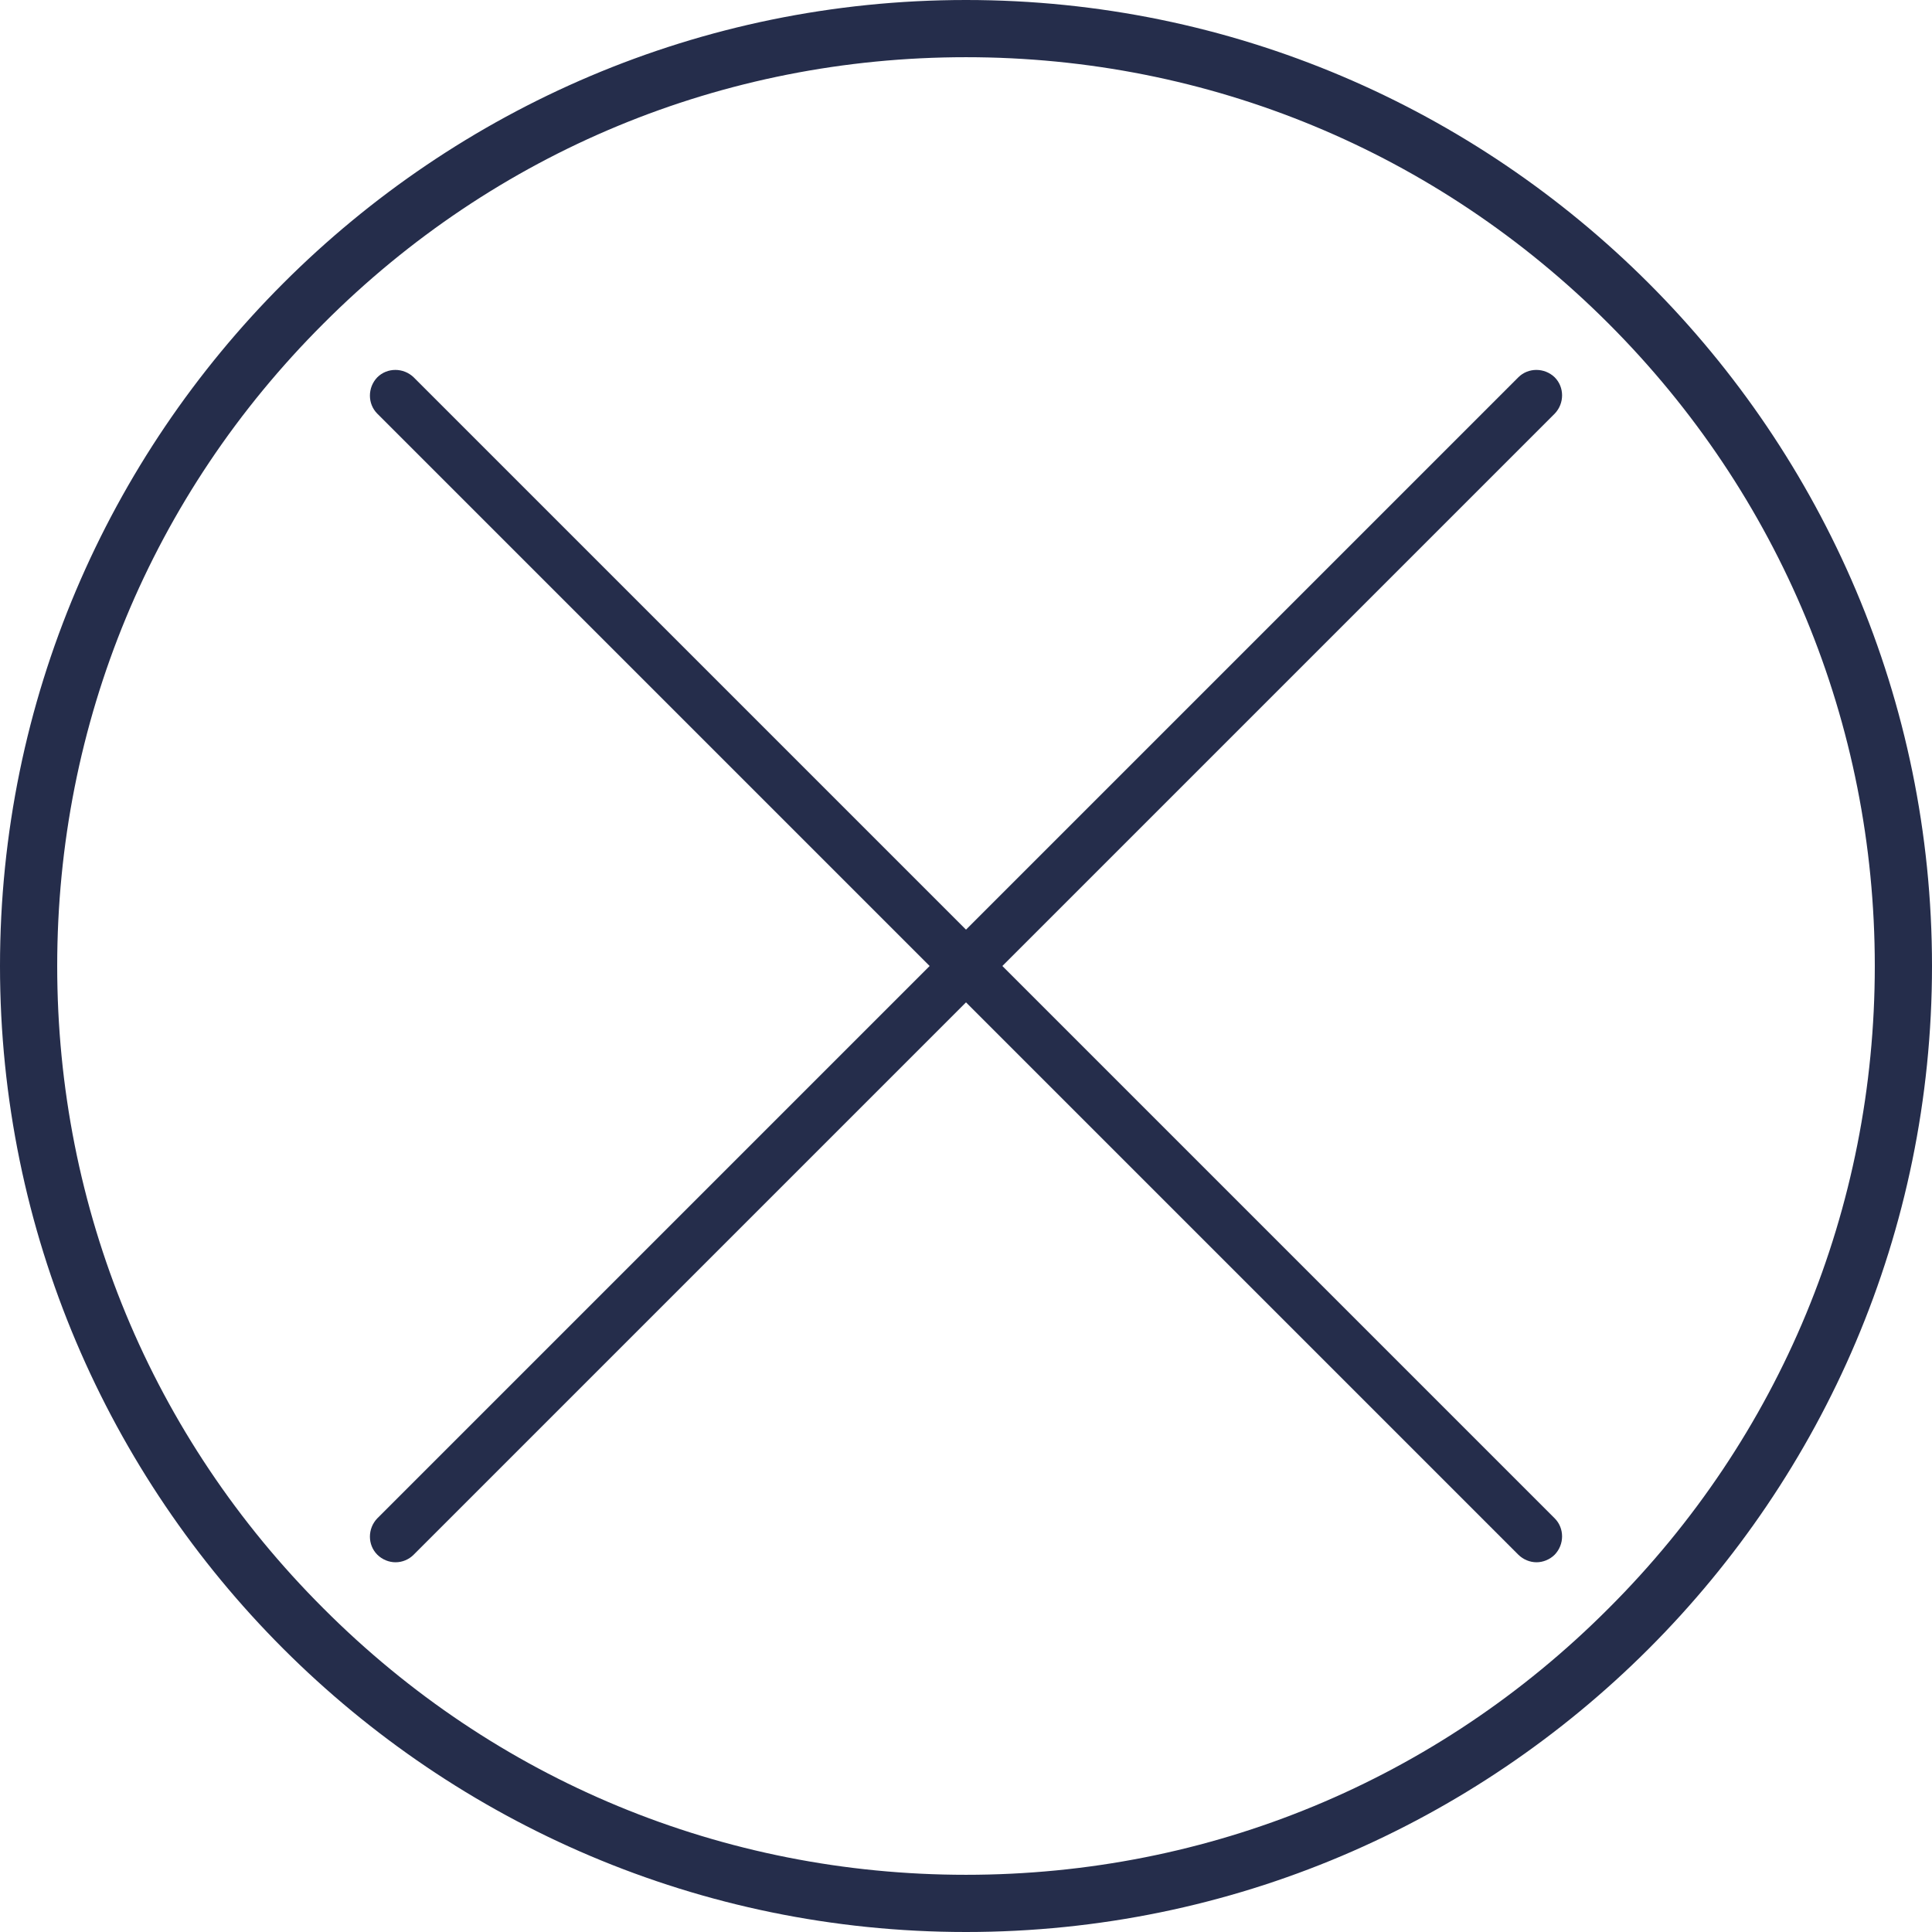 <?xml version="1.0" encoding="utf-8"?>
<!-- Generator: Adobe Illustrator 24.3.0, SVG Export Plug-In . SVG Version: 6.00 Build 0)  -->
<svg version="1.1" id="Calque_1" xmlns="http://www.w3.org/2000/svg" xmlns:xlink="http://www.w3.org/1999/xlink" x="0px" y="0px"
	 viewBox="0 0 51 51" style="enable-background:new 0 0 51 51;" xml:space="preserve">
<style type="text/css">
	.st0{fill:#252D4B;}
</style>
<g>
	<path class="st0" d="M25.5,0C11.44,0,0,11.44,0,25.5S11.44,51,25.5,51S51,39.56,51,25.5S39.56,0,25.5,0z M25.5,1.51
		c6.41,0,12.43,2.5,16.96,7.03c4.53,4.53,7.03,10.56,7.03,16.96S47,37.93,42.46,42.46C37.93,47,31.91,49.49,25.5,49.49
		S13.07,47,8.54,42.46C4,37.93,1.51,31.91,1.51,25.5S4,13.07,8.54,8.54C13.07,4,19.09,1.51,25.5,1.51z"/>
	<g>
		<g>
			<path class="st0" d="M10.44,41.24c-0.17,0-0.35-0.07-0.48-0.2c-0.26-0.26-0.26-0.69,0-0.96L40.08,9.96
				c0.26-0.26,0.69-0.26,0.96,0c0.26,0.26,0.26,0.69,0,0.96L10.92,41.04C10.79,41.17,10.62,41.24,10.44,41.24z"/>
		</g>
		<g>
			<path class="st0" d="M40.56,41.24c-0.17,0-0.35-0.07-0.48-0.2L9.96,10.92c-0.26-0.26-0.26-0.69,0-0.96
				c0.26-0.26,0.69-0.26,0.96,0l30.12,30.12c0.26,0.26,0.26,0.69,0,0.96C40.91,41.17,40.73,41.24,40.56,41.24z"/>
		</g>
	</g>
</g>
</svg>
